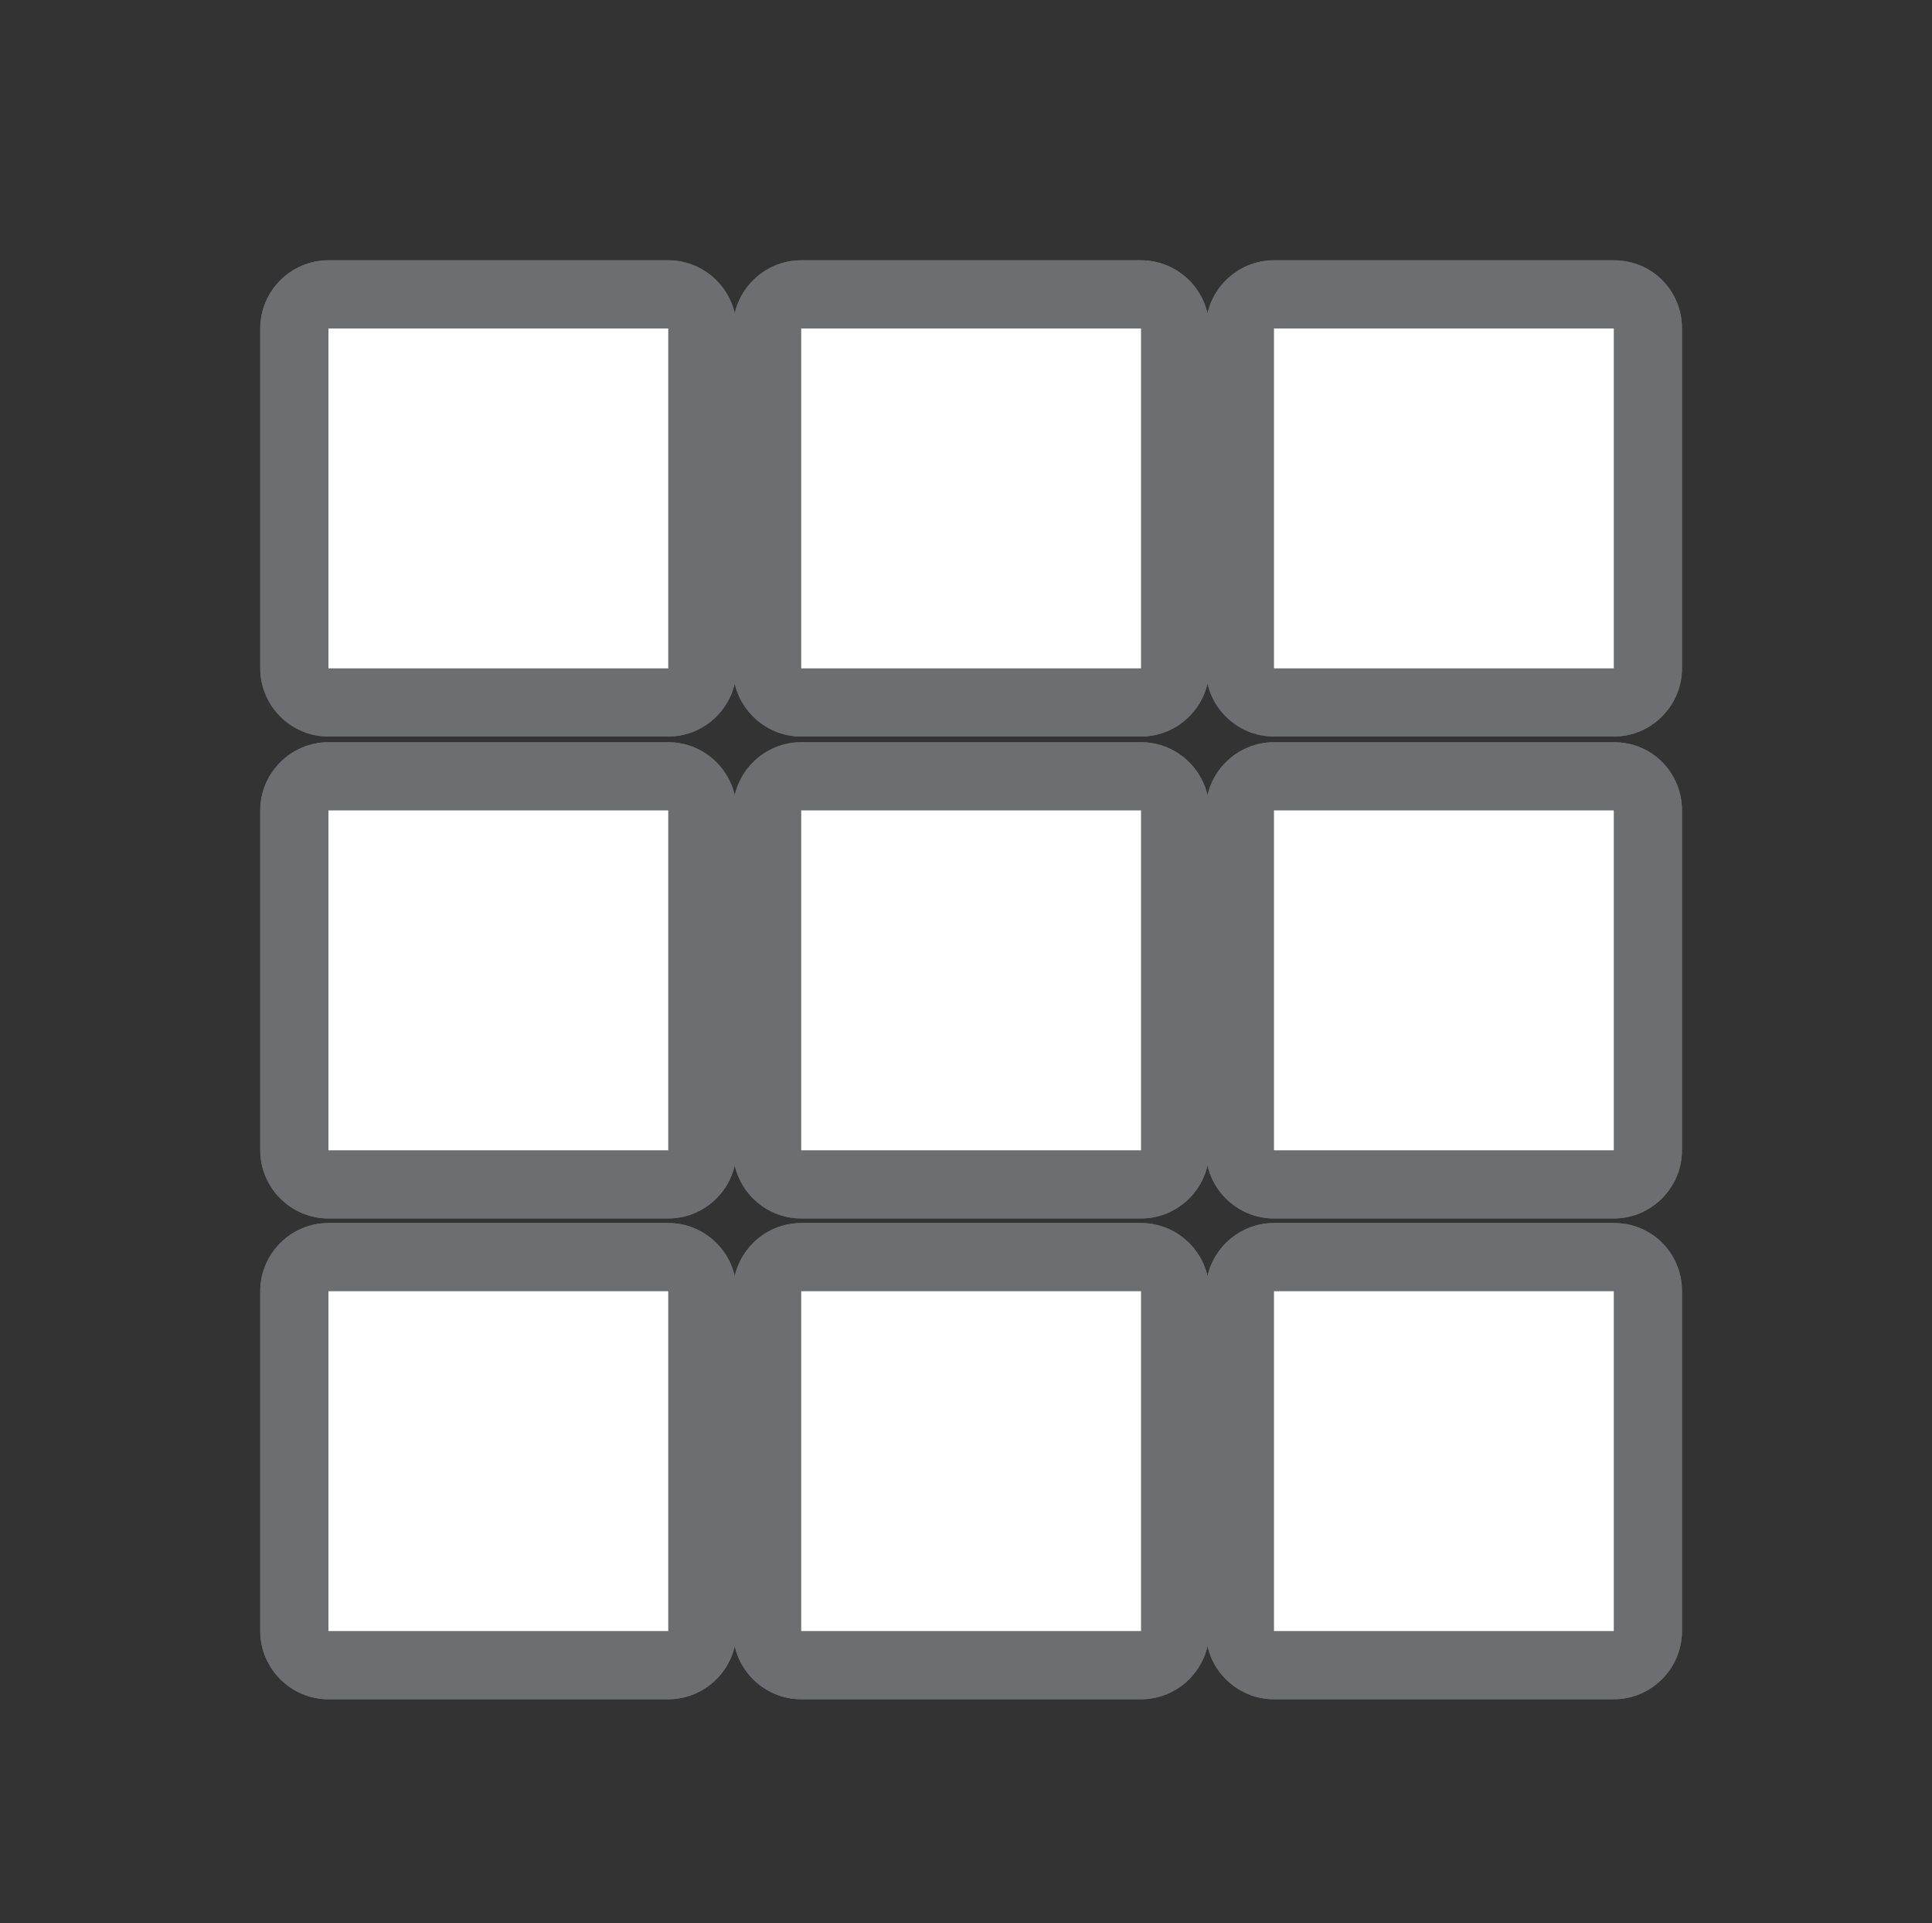 <?xml version="1.0" encoding="utf-8"?>
<!-- Generator: Adobe Illustrator 23.0.6, SVG Export Plug-In . SVG Version: 6.00 Build 0)  -->
<svg version="1.1" xmlns="http://www.w3.org/2000/svg" xmlns:xlink="http://www.w3.org/1999/xlink" x="0px" y="0px"
	 viewBox="0 0 170 169.2" style="enable-background:new 0 0 170 169.2;" xml:space="preserve">
<rect x="0" y="0" width="170" height="169.2" fill="#333333" stroke="none"/>
<style type="text/css">
	.st0{display:none;}
	.st1{display:inline;fill:#C7C8CA;}
	.st2{fill:#FFFFFF;}
	.st3{fill:#6D6E71;}
</style>
<g id="Base" class="st0">
	<path class="st1" d="M143.3,169.2H27.7c-14.8,0-26.7-12-26.7-26.7V26.9c0-14.8,12-26.7,26.7-26.7h115.6c14.8,0,26.7,12,26.7,26.7
		v115.6C170,157.3,158,169.2,143.3,169.2z"/>
</g>
<g id="Blocks">
	<g>
		<g>
			<path class="st2" d="M28.9,61.8c-1.7,0-3-1.3-3-3V28.9c0-1.7,1.3-3,3-3h29.9c1.7,0,3,1.3,3,3v29.9c0,1.7-1.3,3-3,3H28.9z"/>
			<path class="st3" d="M58.8,28.9v29.9H28.9V28.9H58.8 M58.8,22.9H28.9c-3.3,0-6,2.7-6,6v29.9c0,3.3,2.7,6,6,6h29.9
				c3.3,0,6-2.7,6-6V28.9C64.8,25.6,62.1,22.9,58.8,22.9L58.8,22.9z"/>
		</g>
		<g>
			<path class="st2" d="M28.9,104.2c-1.7,0-3-1.3-3-3V71.3c0-1.7,1.3-3,3-3h29.9c1.7,0,3,1.3,3,3v29.9c0,1.7-1.3,3-3,3H28.9z"/>
			<path class="st3" d="M58.8,71.3v29.9H28.9V71.3H58.8 M58.8,65.3H28.9c-3.3,0-6,2.7-6,6v29.9c0,3.3,2.7,6,6,6h29.9
				c3.3,0,6-2.7,6-6V71.3C64.8,68,62.1,65.3,58.8,65.3L58.8,65.3z"/>
		</g>
		<g>
			<path class="st2" d="M28.9,146.5c-1.7,0-3-1.3-3-3v-29.9c0-1.7,1.3-3,3-3h29.9c1.7,0,3,1.3,3,3v29.9c0,1.7-1.3,3-3,3H28.9z"/>
			<path class="st3" d="M58.8,113.6v29.9H28.9v-29.9H58.8 M58.8,107.6H28.9c-3.3,0-6,2.7-6,6v29.9c0,3.3,2.7,6,6,6h29.9
				c3.3,0,6-2.7,6-6v-29.9C64.8,110.3,62.1,107.6,58.8,107.6L58.8,107.6z"/>
		</g>
		<g>
			<path class="st2" d="M70.5,61.8c-1.7,0-3-1.3-3-3V28.9c0-1.7,1.3-3,3-3h29.9c1.7,0,3,1.3,3,3v29.9c0,1.7-1.3,3-3,3H70.5z"/>
			<path class="st3" d="M100.4,28.9v29.9H70.5V28.9H100.4 M100.4,22.9H70.5c-3.3,0-6,2.7-6,6v29.9c0,3.3,2.7,6,6,6h29.9
				c3.3,0,6-2.7,6-6V28.9C106.4,25.6,103.7,22.9,100.4,22.9L100.4,22.9z"/>
		</g>
		<g>
			<path class="st2" d="M70.5,104.2c-1.7,0-3-1.3-3-3V71.3c0-1.7,1.3-3,3-3h29.9c1.7,0,3,1.3,3,3v29.9c0,1.7-1.3,3-3,3H70.5z"/>
			<path class="st3" d="M100.4,71.3v29.9H70.5V71.3H100.4 M100.4,65.3H70.5c-3.3,0-6,2.7-6,6v29.9c0,3.3,2.7,6,6,6h29.9
				c3.3,0,6-2.7,6-6V71.3C106.4,68,103.7,65.3,100.4,65.3L100.4,65.3z"/>
		</g>
		<g>
			<path class="st2" d="M70.5,146.5c-1.7,0-3-1.3-3-3v-29.9c0-1.7,1.3-3,3-3h29.9c1.7,0,3,1.3,3,3v29.9c0,1.7-1.3,3-3,3H70.5z"/>
			<path class="st3" d="M100.4,113.6v29.9H70.5v-29.9H100.4 M100.4,107.6H70.5c-3.3,0-6,2.7-6,6v29.9c0,3.3,2.7,6,6,6h29.9
				c3.3,0,6-2.7,6-6v-29.9C106.4,110.3,103.7,107.6,100.4,107.6L100.4,107.6z"/>
		</g>
		<g>
			<path class="st2" d="M112.1,61.8c-1.7,0-3-1.3-3-3V28.9c0-1.7,1.3-3,3-3H142c1.7,0,3,1.3,3,3v29.9c0,1.7-1.3,3-3,3H112.1z"/>
			<path class="st3" d="M142,28.9v29.9h-29.9V28.9H142 M142,22.9h-29.9c-3.3,0-6,2.7-6,6v29.9c0,3.3,2.7,6,6,6H142c3.3,0,6-2.7,6-6
				V28.9C148,25.6,145.4,22.9,142,22.9L142,22.9z"/>
		</g>
		<g>
			<path class="st2" d="M112.1,104.2c-1.7,0-3-1.3-3-3V71.3c0-1.7,1.3-3,3-3H142c1.7,0,3,1.3,3,3v29.9c0,1.7-1.3,3-3,3H112.1z"/>
			<path class="st3" d="M142,71.3v29.9h-29.9V71.3H142 M142,65.3h-29.9c-3.3,0-6,2.7-6,6v29.9c0,3.3,2.7,6,6,6H142c3.3,0,6-2.7,6-6
				V71.3C148,68,145.4,65.3,142,65.3L142,65.3z"/>
		</g>
		<g>
			<path class="st2" d="M112.1,146.5c-1.7,0-3-1.3-3-3v-29.9c0-1.7,1.3-3,3-3H142c1.7,0,3,1.3,3,3v29.9c0,1.7-1.3,3-3,3H112.1z"/>
			<path class="st3" d="M142,113.6v29.9h-29.9v-29.9H142 M142,107.6h-29.9c-3.3,0-6,2.7-6,6v29.9c0,3.3,2.7,6,6,6H142
				c3.3,0,6-2.7,6-6v-29.9C148,110.3,145.4,107.6,142,107.6L142,107.6z"/>
		</g>
		<g>
			<path class="st2" d="M28.9,61.8c-1.7,0-3-1.3-3-3V28.9c0-1.7,1.3-3,3-3h29.9c1.7,0,3,1.3,3,3v29.9c0,1.7-1.3,3-3,3H28.9z"/>
			<path class="st3" d="M58.8,28.9v29.9H28.9V28.9H58.8 M58.8,22.9H28.9c-3.3,0-6,2.7-6,6v29.9c0,3.3,2.7,6,6,6h29.9
				c3.3,0,6-2.7,6-6V28.9C64.8,25.6,62.1,22.9,58.8,22.9L58.8,22.9z"/>
		</g>
		<g>
			<path class="st2" d="M28.9,104.2c-1.7,0-3-1.3-3-3V71.3c0-1.7,1.3-3,3-3h29.9c1.7,0,3,1.3,3,3v29.9c0,1.7-1.3,3-3,3H28.9z"/>
			<path class="st3" d="M58.8,71.3v29.9H28.9V71.3H58.8 M58.8,65.3H28.9c-3.3,0-6,2.7-6,6v29.9c0,3.3,2.7,6,6,6h29.9
				c3.3,0,6-2.7,6-6V71.3C64.8,68,62.1,65.3,58.8,65.3L58.8,65.3z"/>
		</g>
		<g>
			<path class="st2" d="M28.9,146.5c-1.7,0-3-1.3-3-3v-29.9c0-1.7,1.3-3,3-3h29.9c1.7,0,3,1.3,3,3v29.9c0,1.7-1.3,3-3,3H28.9z"/>
			<path class="st3" d="M58.8,113.6v29.9H28.9v-29.9H58.8 M58.8,107.6H28.9c-3.3,0-6,2.7-6,6v29.9c0,3.3,2.7,6,6,6h29.9
				c3.3,0,6-2.7,6-6v-29.9C64.8,110.3,62.1,107.6,58.8,107.6L58.8,107.6z"/>
		</g>
		<g>
			<path class="st2" d="M70.5,61.8c-1.7,0-3-1.3-3-3V28.9c0-1.7,1.3-3,3-3h29.9c1.7,0,3,1.3,3,3v29.9c0,1.7-1.3,3-3,3H70.5z"/>
			<path class="st3" d="M100.4,28.9v29.9H70.5V28.9H100.4 M100.4,22.9H70.5c-3.3,0-6,2.7-6,6v29.9c0,3.3,2.7,6,6,6h29.9
				c3.3,0,6-2.7,6-6V28.9C106.4,25.6,103.7,22.9,100.4,22.9L100.4,22.9z"/>
		</g>
		<g>
			<path class="st2" d="M70.5,104.2c-1.7,0-3-1.3-3-3V71.3c0-1.7,1.3-3,3-3h29.9c1.7,0,3,1.3,3,3v29.9c0,1.7-1.3,3-3,3H70.5z"/>
			<path class="st3" d="M100.4,71.3v29.9H70.5V71.3H100.4 M100.4,65.3H70.5c-3.3,0-6,2.7-6,6v29.9c0,3.3,2.7,6,6,6h29.9
				c3.3,0,6-2.7,6-6V71.3C106.4,68,103.7,65.3,100.4,65.3L100.4,65.3z"/>
		</g>
		<g>
			<path class="st2" d="M70.5,146.5c-1.7,0-3-1.3-3-3v-29.9c0-1.7,1.3-3,3-3h29.9c1.7,0,3,1.3,3,3v29.9c0,1.7-1.3,3-3,3H70.5z"/>
			<path class="st3" d="M100.4,113.6v29.9H70.5v-29.9H100.4 M100.4,107.6H70.5c-3.3,0-6,2.7-6,6v29.9c0,3.3,2.7,6,6,6h29.9
				c3.3,0,6-2.7,6-6v-29.9C106.4,110.3,103.7,107.6,100.4,107.6L100.4,107.6z"/>
		</g>
		<g>
			<path class="st2" d="M112.1,61.8c-1.7,0-3-1.3-3-3V28.9c0-1.7,1.3-3,3-3H142c1.7,0,3,1.3,3,3v29.9c0,1.7-1.3,3-3,3H112.1z"/>
			<path class="st3" d="M142,28.9v29.9h-29.9V28.9H142 M142,22.9h-29.9c-3.3,0-6,2.7-6,6v29.9c0,3.3,2.7,6,6,6H142c3.3,0,6-2.7,6-6
				V28.9C148,25.6,145.4,22.9,142,22.9L142,22.9z"/>
		</g>
		<g>
			<path class="st2" d="M112.1,104.2c-1.7,0-3-1.3-3-3V71.3c0-1.7,1.3-3,3-3H142c1.7,0,3,1.3,3,3v29.9c0,1.7-1.3,3-3,3H112.1z"/>
			<path class="st3" d="M142,71.3v29.9h-29.9V71.3H142 M142,65.3h-29.9c-3.3,0-6,2.7-6,6v29.9c0,3.3,2.7,6,6,6H142c3.3,0,6-2.7,6-6
				V71.3C148,68,145.4,65.3,142,65.3L142,65.3z"/>
		</g>
		<g>
			<path class="st2" d="M112.1,146.5c-1.7,0-3-1.3-3-3v-29.9c0-1.7,1.3-3,3-3H142c1.7,0,3,1.3,3,3v29.9c0,1.7-1.3,3-3,3H112.1z"/>
			<path class="st3" d="M142,113.6v29.9h-29.9v-29.9H142 M142,107.6h-29.9c-3.3,0-6,2.7-6,6v29.9c0,3.3,2.7,6,6,6H142
				c3.3,0,6-2.7,6-6v-29.9C148,110.3,145.4,107.6,142,107.6L142,107.6z"/>
		</g>
	</g>
</g>
</svg>
